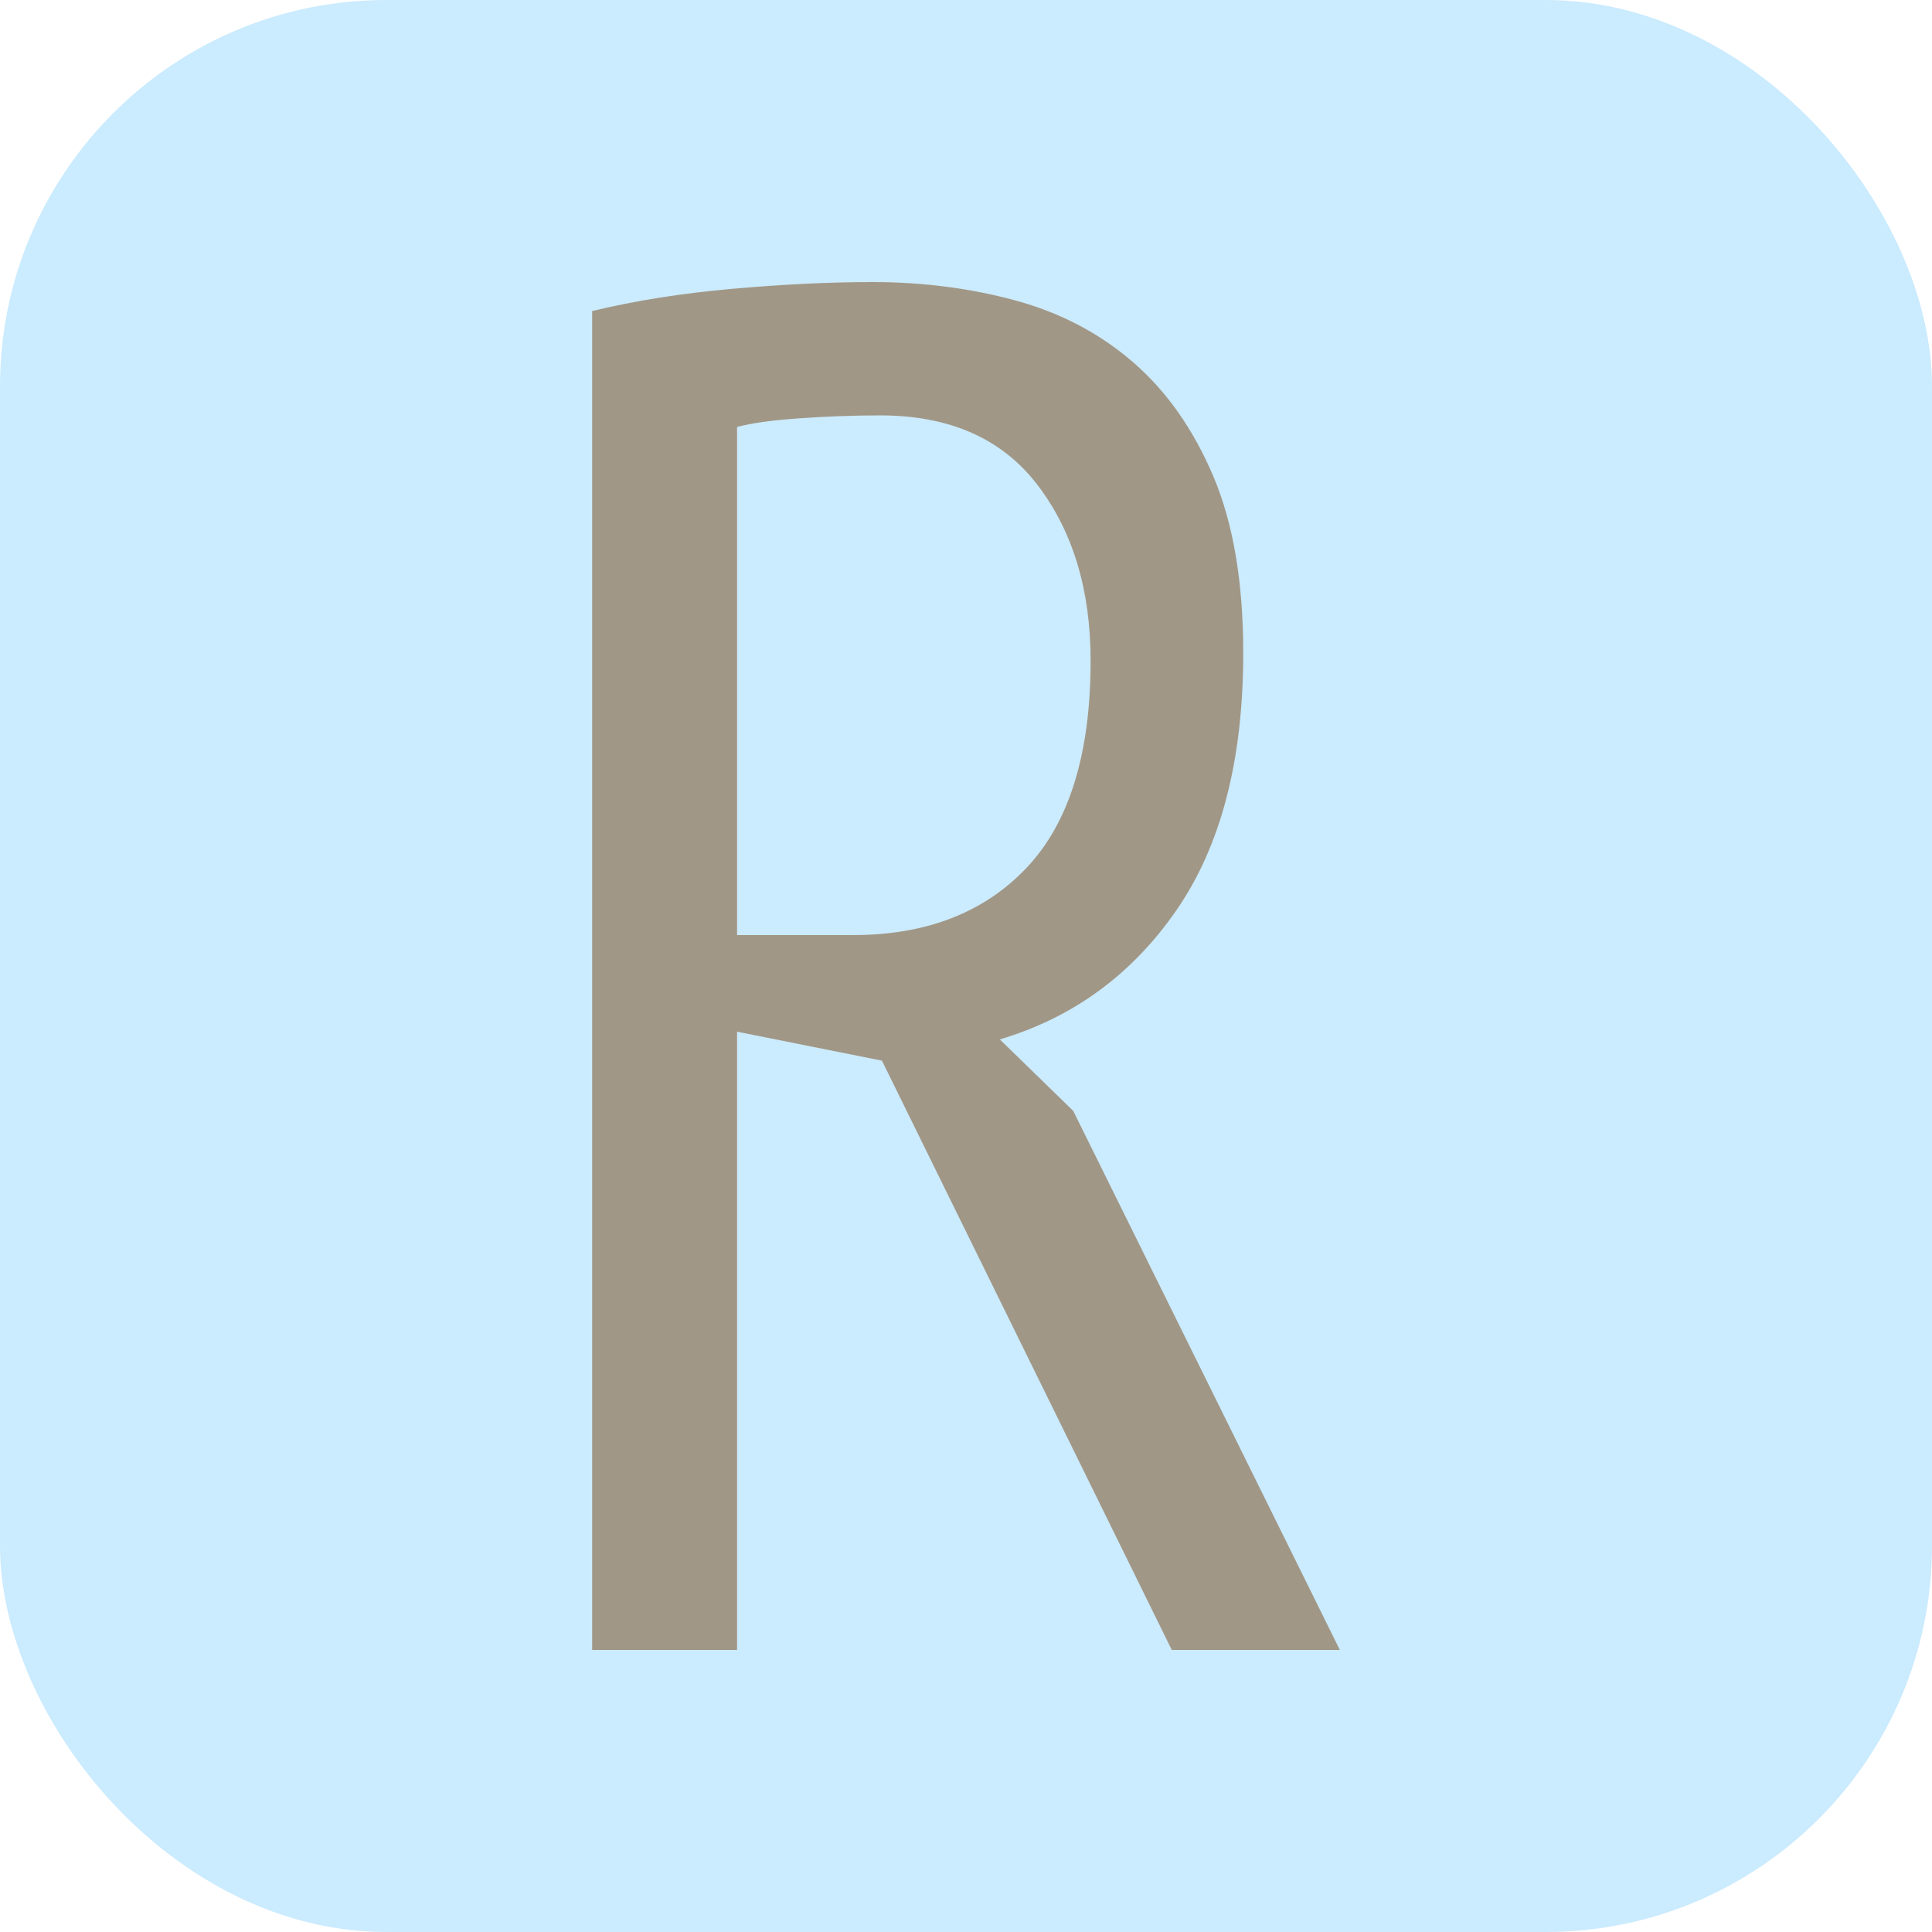 <svg xmlns="http://www.w3.org/2000/svg" width="256" height="256" viewBox="0 0 100 100"><rect width="100" height="100" rx="20" fill="#cbebfe"></rect><path fill="#a19786" d="M30.65 85.40L30.65 16.10Q33.95 15.30 37.90 14.95Q41.85 14.60 45.15 14.60L45.15 14.60Q49.05 14.60 52.55 15.55Q56.05 16.50 58.65 18.75Q61.25 21 62.80 24.65Q64.35 28.30 64.35 33.80L64.35 33.80Q64.35 42.10 60.90 47.10Q57.45 52.10 51.75 53.80L51.75 53.80L55.55 57.50L69.35 85.40L60.65 85.40L45.65 54.90L38.15 53.40L38.15 85.40L30.65 85.40ZM38.15 22.10L38.15 48.40L44.15 48.40Q49.85 48.40 53.15 44.90Q56.45 41.40 56.45 34.20L56.45 34.20Q56.45 28.70 53.70 25.10Q50.95 21.50 45.55 21.50L45.55 21.50Q43.55 21.50 41.40 21.65Q39.25 21.80 38.15 22.10L38.15 22.10Z"></path></svg>